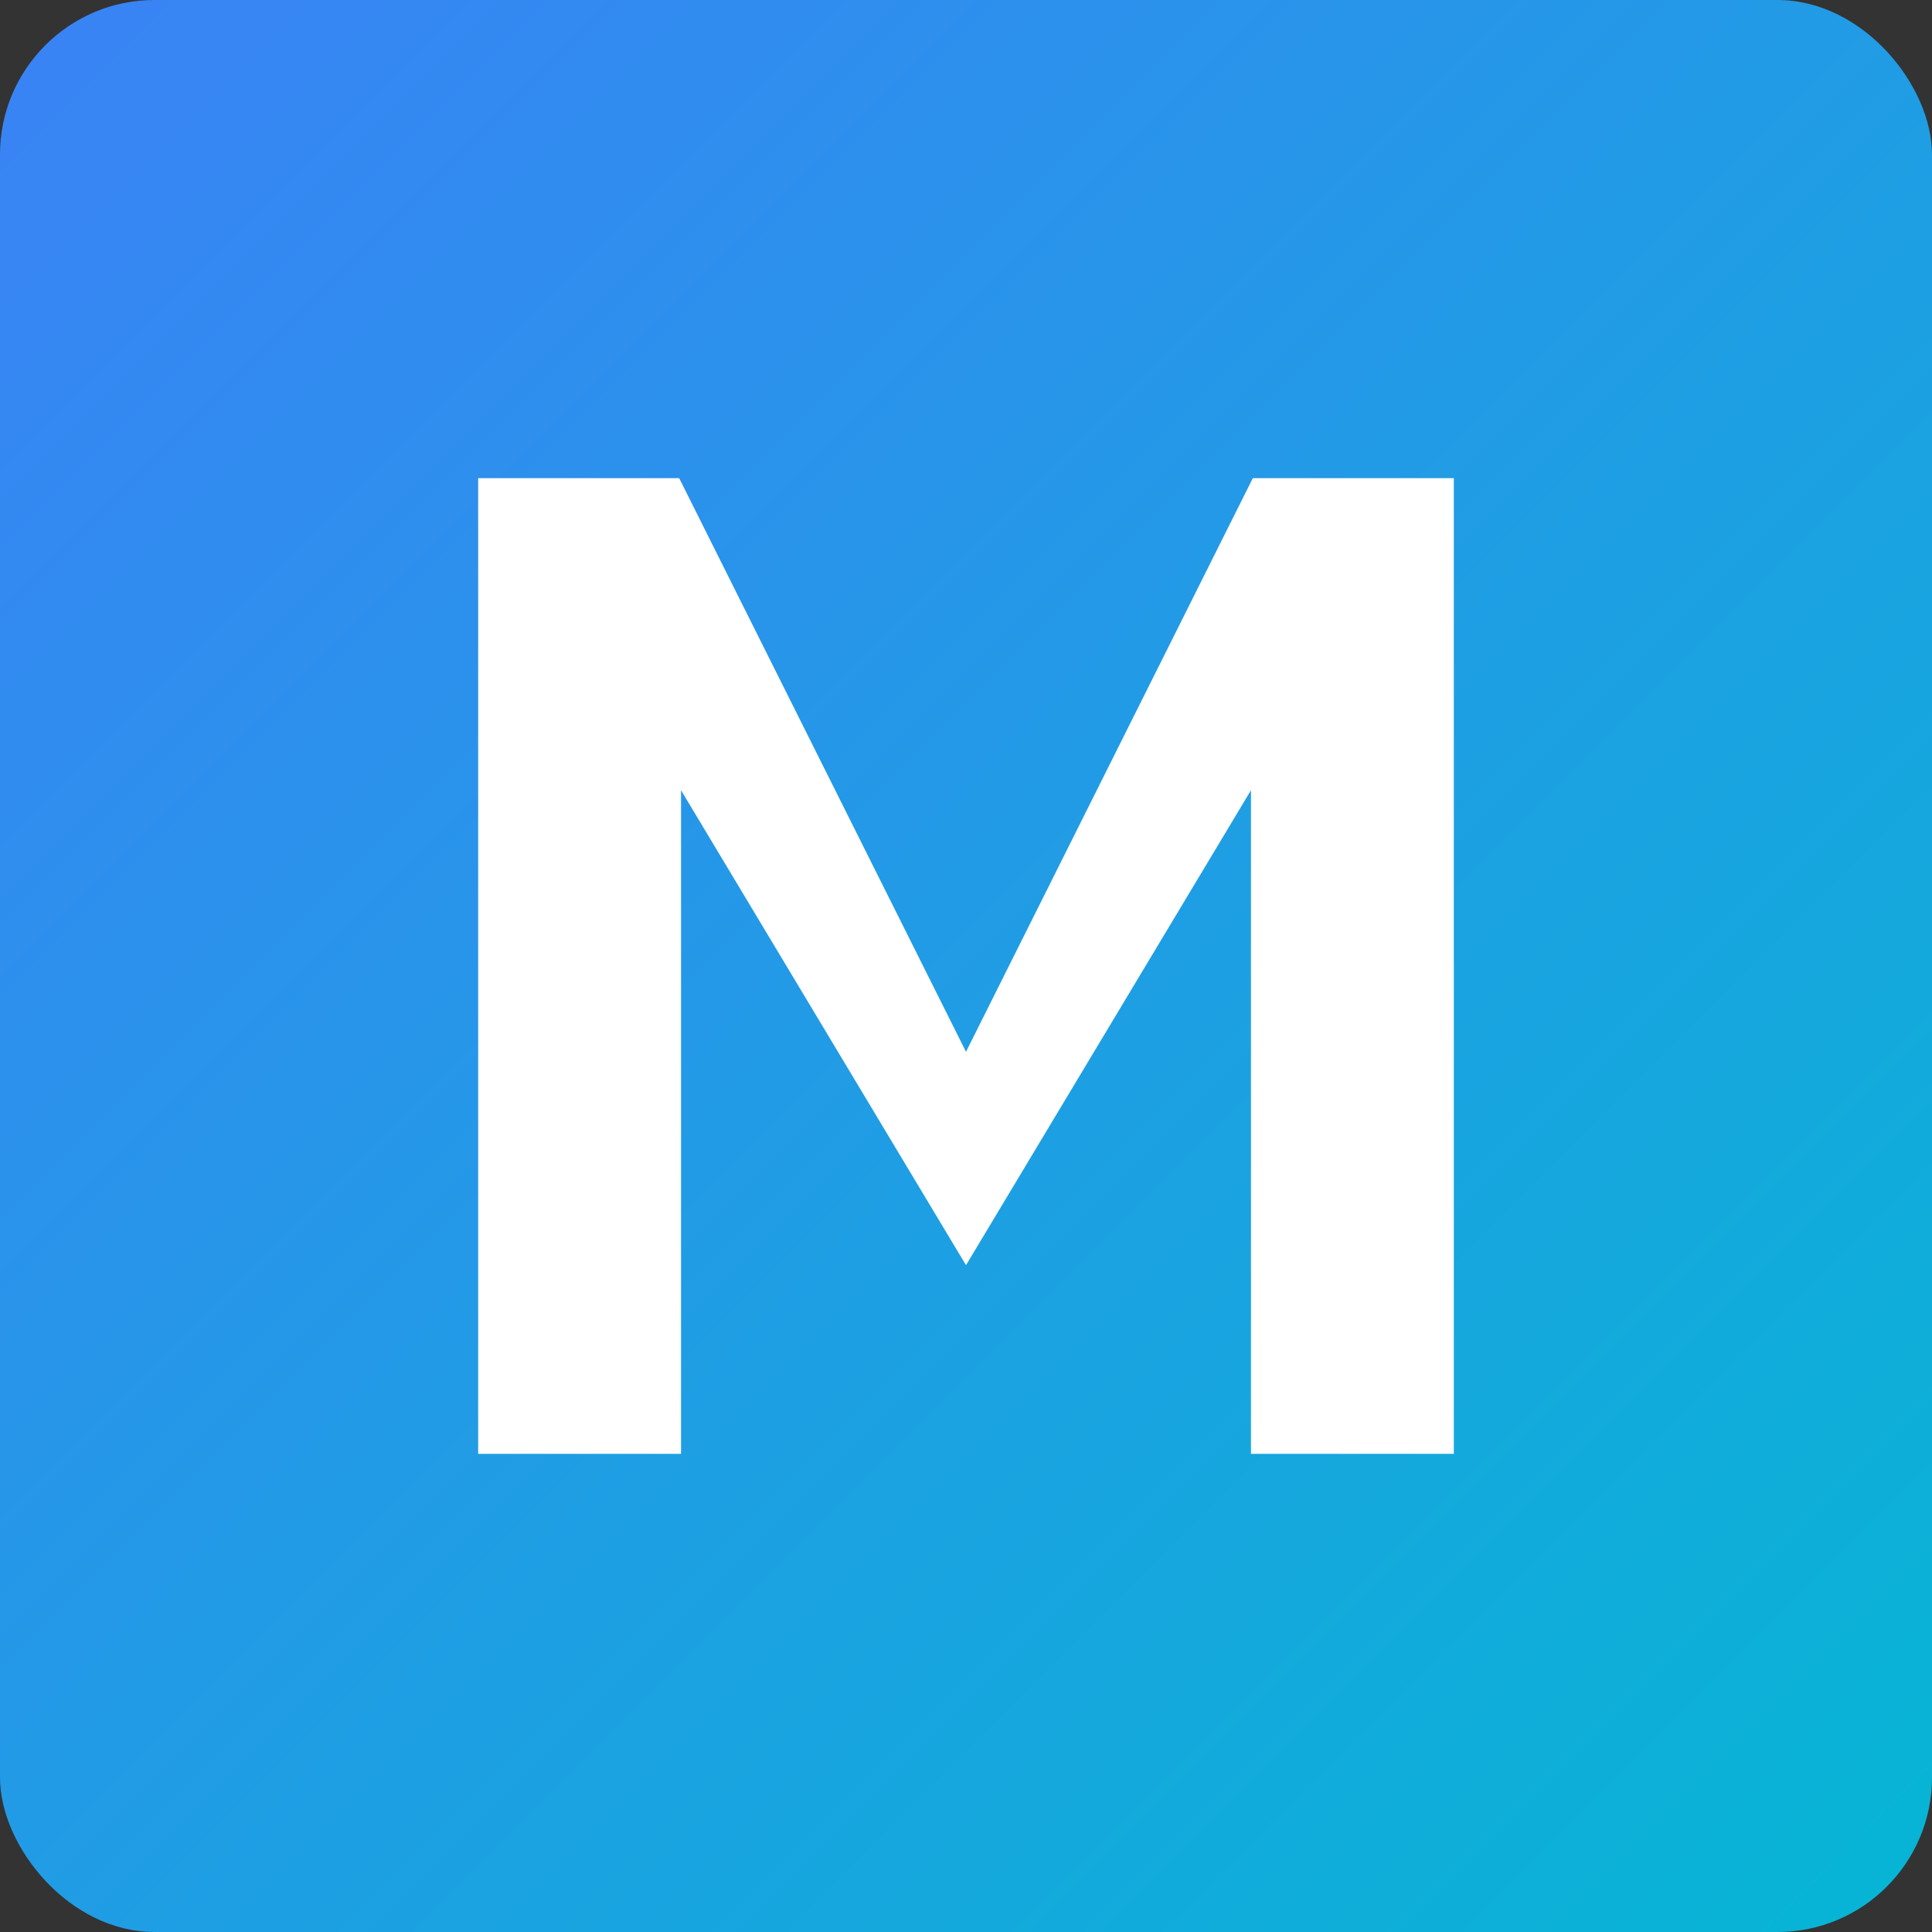 <svg xmlns="http://www.w3.org/2000/svg" viewBox="0 0 100 100">
  <rect x="0" y="0" width="100" height="100" fill="#333333" stroke="none"/>
  <defs>
    <linearGradient id="gradient" x1="0%" y1="0%" x2="100%" y2="100%">
      <stop offset="0%" style="stop-color:#3B82F6;stop-opacity:1" />
      <stop offset="100%" style="stop-color:#06B6D4;stop-opacity:1" />
    </linearGradient>
  </defs>
  <!-- Фон квадрата с градиентом -->
  <rect width="100" height="100" fill="url(#gradient)" rx="8"/>
  <!-- Буква M - жирная и четкая -->
  <path d="M 25 75 L 25 25 L 35 25 L 50 55 L 65 25 L 75 25 L 75 75 L 65 75 L 65 40 L 50 65 L 35 40 L 35 75 Z" fill="white" stroke="white" stroke-width="0.5"/>
</svg>

